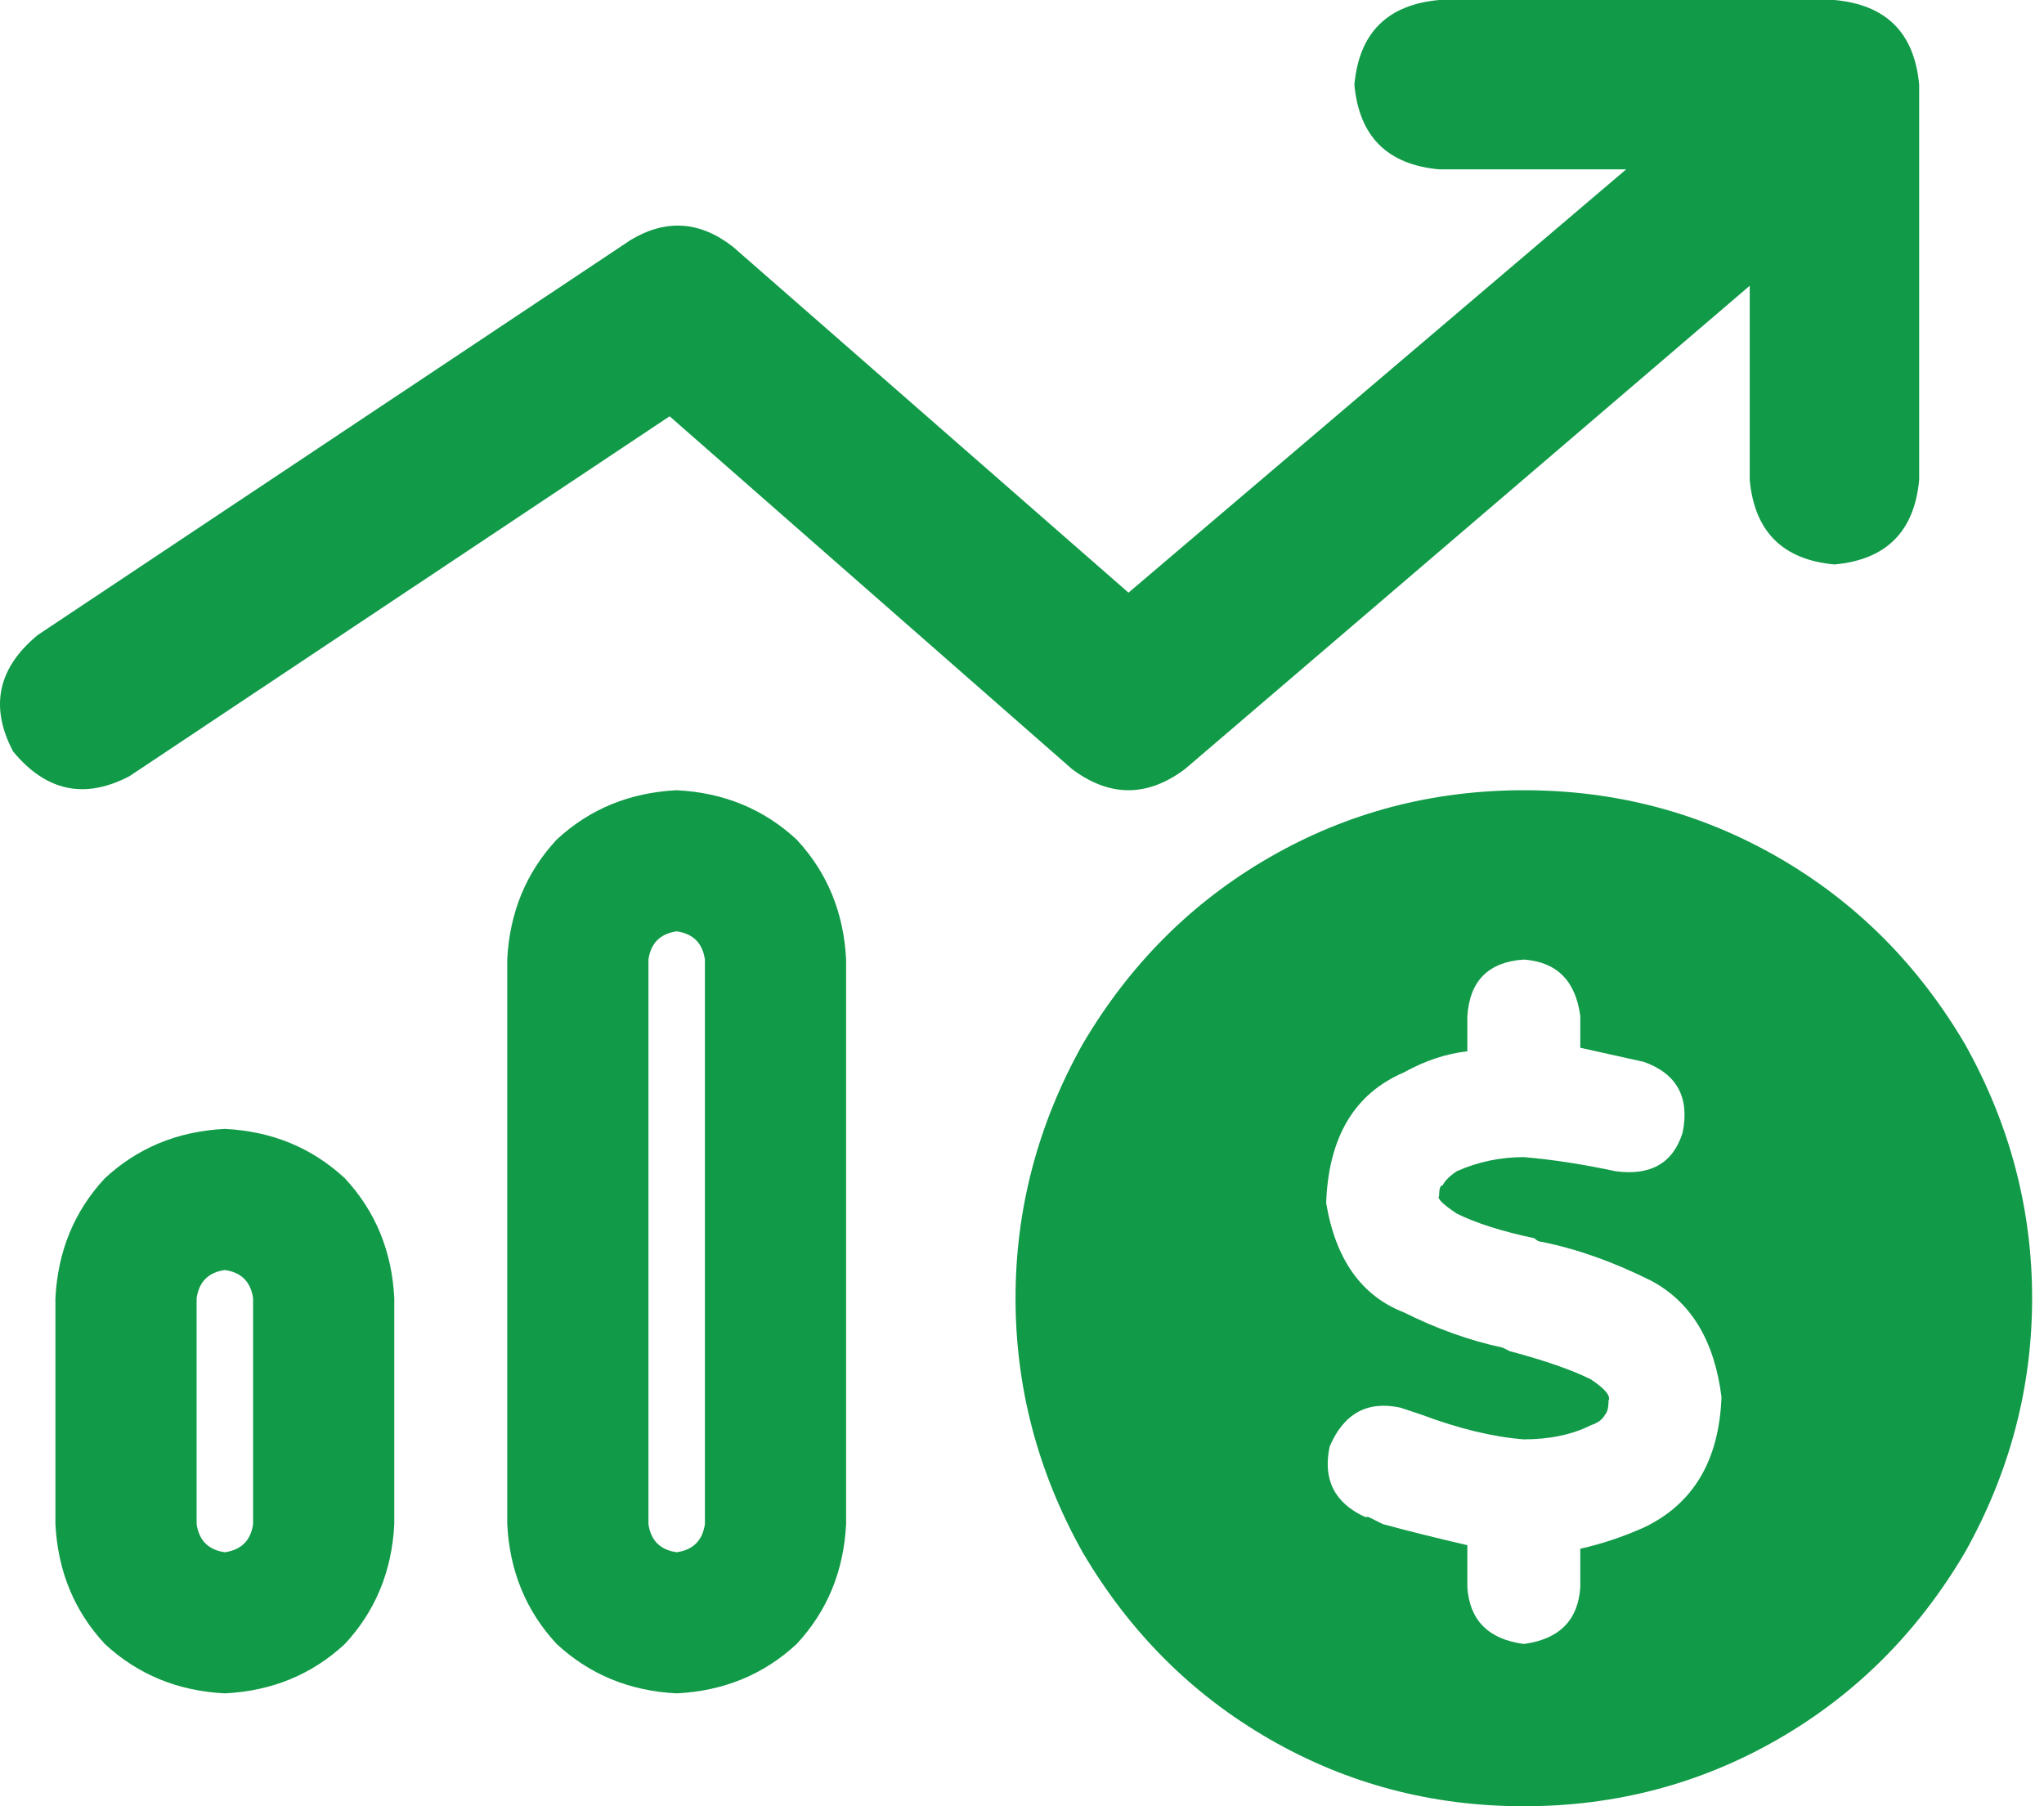 <?xml version="1.0" encoding="UTF-8"?> <svg xmlns="http://www.w3.org/2000/svg" width="129" height="114" viewBox="0 0 129 114" fill="none"><path d="M90.825 0H115.775C119.042 0.297 120.824 2.078 121.121 5.344V30.281C120.824 33.547 119.042 35.328 115.775 35.625C112.508 35.328 110.725 33.547 110.428 30.281V18.035L74.785 48.539C72.409 50.32 70.033 50.32 67.656 48.539L42.261 26.273L8.177 48.984C5.355 50.469 2.904 49.949 0.825 47.426C-0.66 44.605 -0.14 42.156 2.384 40.078L39.81 15.141C42.038 13.805 44.191 13.953 46.27 15.586L71.221 37.406L102.631 10.688H90.825C87.557 10.391 85.775 8.609 85.478 5.344C85.775 2.078 87.557 0.297 90.825 0ZM44.488 96.188V60.562C44.34 59.523 43.746 58.93 42.706 58.781C41.666 58.93 41.072 59.523 40.924 60.562V96.188C41.072 97.227 41.666 97.82 42.706 97.969C43.746 97.82 44.34 97.227 44.488 96.188ZM42.706 49.875C45.676 50.023 48.201 51.062 50.28 52.992C52.211 55.07 53.251 57.594 53.399 60.562V96.188C53.251 99.156 52.211 101.68 50.28 103.758C48.201 105.688 45.676 106.727 42.706 106.875C39.736 106.727 37.211 105.688 35.132 103.758C33.201 101.68 32.161 99.156 32.013 96.188V60.562C32.161 57.594 33.201 55.07 35.132 52.992C37.211 51.062 39.736 50.023 42.706 49.875ZM15.973 96.188V81.938C15.825 80.898 15.231 80.305 14.191 80.156C13.152 80.305 12.558 80.898 12.409 81.938V96.188C12.558 97.227 13.152 97.82 14.191 97.969C15.231 97.82 15.825 97.227 15.973 96.188ZM14.191 71.25C17.162 71.398 19.686 72.438 21.765 74.367C23.696 76.445 24.736 78.969 24.884 81.938V96.188C24.736 99.156 23.696 101.68 21.765 103.758C19.686 105.688 17.162 106.727 14.191 106.875C11.221 106.727 8.696 105.688 6.617 103.758C4.686 101.68 3.647 99.156 3.498 96.188V81.938C3.647 78.969 4.686 76.445 6.617 74.367C8.696 72.438 11.221 71.398 14.191 71.25ZM96.171 114C90.379 114 85.032 112.59 80.132 109.77C75.231 106.949 71.295 103.016 68.325 97.969C65.503 92.922 64.092 87.578 64.092 81.938C64.092 76.297 65.503 70.953 68.325 65.906C71.295 60.859 75.231 56.926 80.132 54.105C85.032 51.285 90.379 49.875 96.171 49.875C101.963 49.875 107.31 51.285 112.211 54.105C117.111 56.926 121.047 60.859 124.017 65.906C126.839 70.953 128.25 76.297 128.25 81.938C128.25 87.578 126.839 92.922 124.017 97.969C121.047 103.016 117.111 106.949 112.211 109.77C107.31 112.59 101.963 114 96.171 114ZM90.825 75.481C90.825 75.035 90.899 74.812 91.047 74.812C91.196 74.516 91.493 74.219 91.938 73.922C93.275 73.328 94.686 73.031 96.171 73.031C97.953 73.18 99.884 73.477 101.963 73.922C104.191 74.219 105.602 73.402 106.196 71.473C106.641 69.246 105.824 67.762 103.745 67.019C102.409 66.723 101.072 66.426 99.735 66.129V64.125C99.438 61.898 98.25 60.711 96.171 60.562C93.943 60.711 92.755 61.898 92.607 64.125V66.352C91.27 66.5 89.933 66.945 88.597 67.688C85.478 69.023 83.844 71.769 83.696 75.926C84.29 79.488 85.924 81.789 88.597 82.828C90.676 83.867 92.755 84.609 94.834 85.055L95.28 85.277C97.508 85.871 99.216 86.465 100.404 87.059C101.295 87.652 101.666 88.098 101.518 88.394C101.518 88.84 101.443 89.137 101.295 89.285C101.146 89.582 100.849 89.805 100.404 89.953C99.216 90.547 97.805 90.844 96.171 90.844C94.24 90.695 92.087 90.176 89.711 89.285C89.265 89.137 88.82 88.988 88.374 88.84C86.295 88.394 84.81 89.211 83.919 91.289C83.473 93.367 84.216 94.852 86.146 95.742C86.295 95.742 86.369 95.742 86.369 95.742C86.666 95.891 86.963 96.039 87.26 96.188C88.894 96.633 90.676 97.078 92.607 97.523V100.195C92.755 102.273 93.943 103.461 96.171 103.758C98.399 103.461 99.587 102.273 99.735 100.195V97.746C101.072 97.449 102.409 97.004 103.745 96.41C106.864 94.926 108.498 92.18 108.646 88.172C108.201 84.609 106.715 82.16 104.191 80.824C101.815 79.637 99.513 78.82 97.285 78.375C97.136 78.375 96.988 78.301 96.839 78.152C94.76 77.707 93.126 77.188 91.938 76.594C91.047 76 90.676 75.629 90.825 75.481Z" fill="#119A48"></path></svg> 